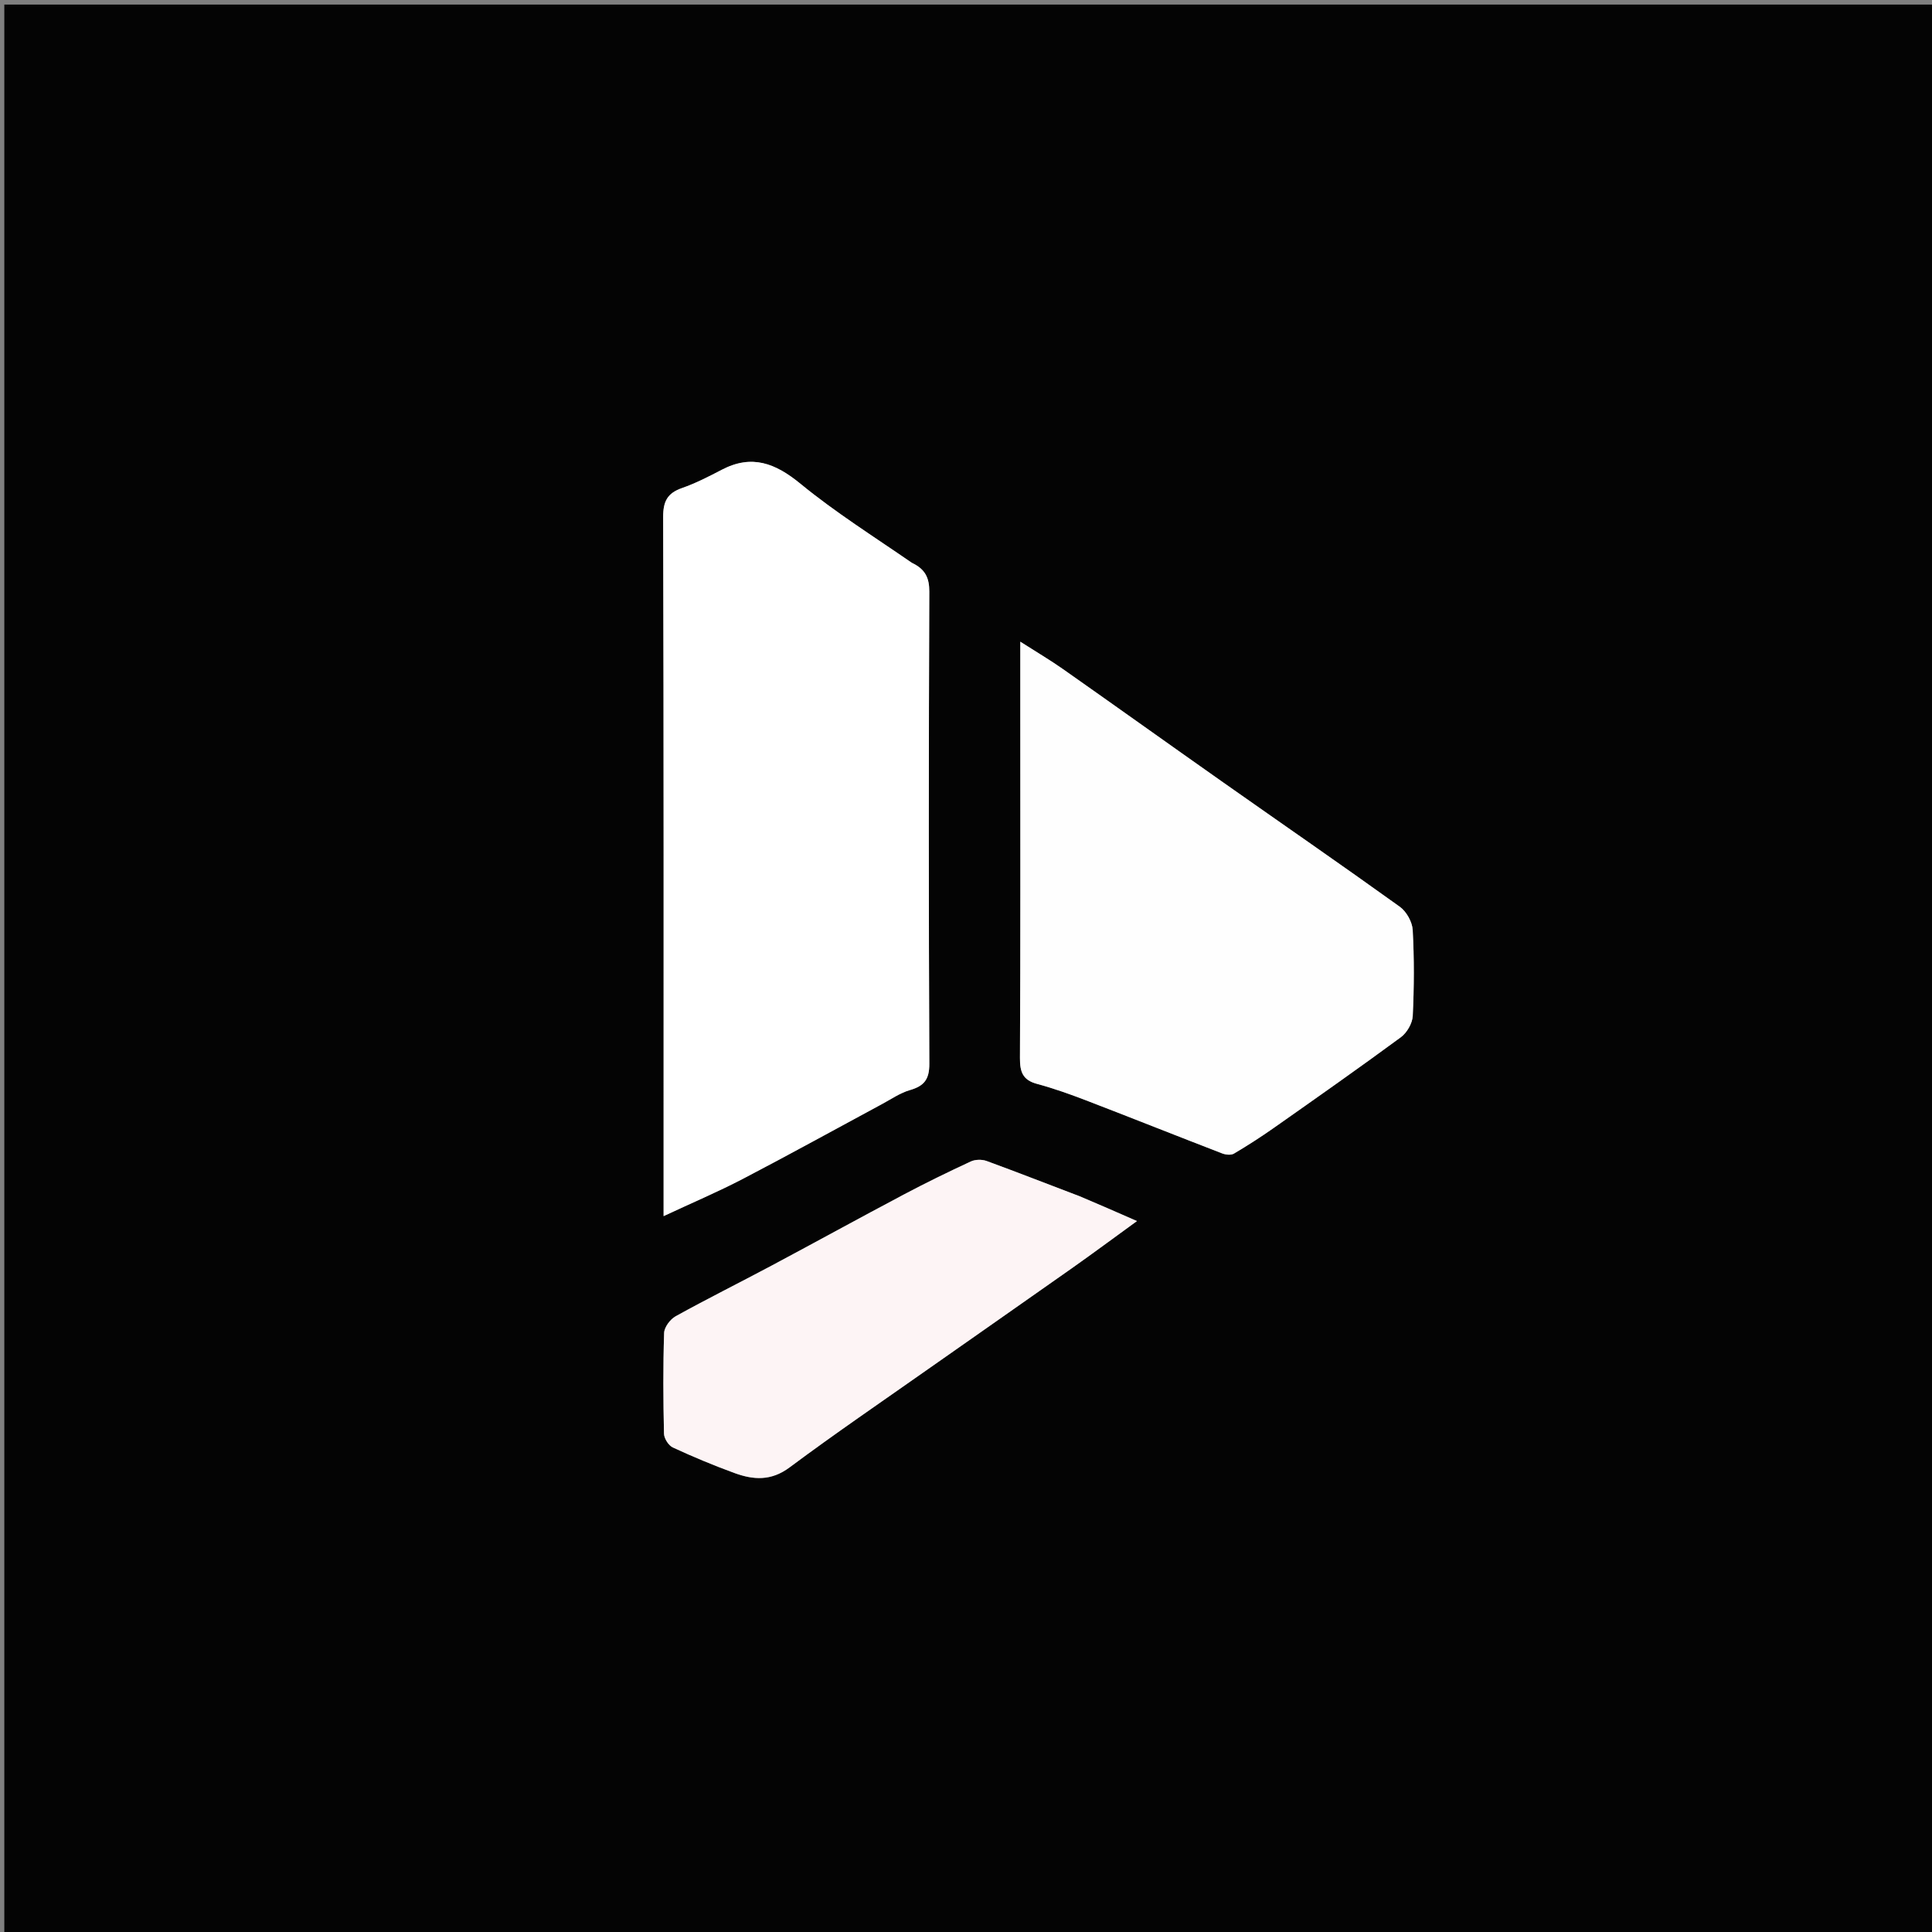 <svg version="1.1" id="Layer_1" xmlns="http://www.w3.org/2000/svg" xmlns:xlink="http://www.w3.org/1999/xlink" x="0px" y="0px"
	 width="100%" viewBox="0 0 460 460" enable-background="new 0 0 460 460" xml:space="preserve">
<rect x="0" y="0" width="460" height="460" fill="#808080" stroke="none"/>
<path fill="#040404" opacity="1" stroke="none" 
	d="
M207,461 
	C138.019,461 69.537,461 1.028,461 
	C1.028,307.727 1.028,154.454 1.028,1.09 
	C154.231,1.09 307.463,1.09 460.847,1.09 
	C460.847,154.333 460.847,307.667 460.847,461 
	C376.454,461 291.977,461 207,461 
M216.762,133.898 
	C208.002,127.714 198.873,121.981 190.606,115.197 
	C184.612,110.278 179.023,108.106 171.849,111.85 
	C168.775,113.455 165.656,115.06 162.394,116.199 
	C158.894,117.422 157.882,119.365 157.893,123.134 
	C158.049,176.766 158,230.398 158,284.03 
	C158,285.629 158,287.227 158,289.551 
	C164.778,286.385 170.947,283.768 176.87,280.681 
	C187.999,274.88 198.982,268.801 210.035,262.854 
	C212.209,261.685 214.316,260.219 216.643,259.547 
	C220,258.578 221.284,257.027 221.267,253.291 
	C221.104,215.816 221.115,178.339 221.261,140.864 
	C221.273,137.56 220.294,135.506 216.762,133.898 
M242.928,170.502 
	C242.928,197.641 242.991,224.781 242.847,251.919 
	C242.83,255.226 243.513,257.152 246.904,258.066 
	C250.883,259.14 254.79,260.533 258.641,262.013 
	C269.445,266.167 280.196,270.457 290.996,274.622 
	C291.831,274.944 293.101,275.079 293.795,274.669 
	C297.043,272.749 300.226,270.699 303.314,268.528 
	C313.437,261.408 323.57,254.297 333.535,246.96 
	C334.982,245.894 336.284,243.648 336.369,241.887 
	C336.695,235.076 336.727,228.228 336.357,221.422 
	C336.252,219.497 334.866,217.029 333.288,215.895 
	C319.353,205.88 305.224,196.137 291.19,186.258 
	C278.476,177.309 265.829,168.264 253.109,159.323 
	C250.096,157.205 246.91,155.331 242.928,152.785 
	C242.928,159.251 242.928,164.377 242.928,170.502 
M256.724,284.732 
	C249.459,281.943 242.214,279.096 234.905,276.426 
	C233.795,276.021 232.203,276.049 231.143,276.542 
	C225.75,279.046 220.398,281.656 215.143,284.439 
	C204.614,290.014 194.177,295.764 183.663,301.368 
	C176.08,305.41 168.383,309.239 160.867,313.399 
	C159.575,314.115 158.169,315.988 158.125,317.369 
	C157.865,325.358 157.913,333.362 158.094,341.355 
	C158.12,342.496 159.183,344.164 160.206,344.638 
	C165.014,346.865 169.92,348.911 174.899,350.728 
	C179.38,352.363 183.6,352.653 187.98,349.391 
	C198.833,341.307 210.024,333.676 221.097,325.889 
	C232.462,317.897 243.866,309.961 255.218,301.951 
	C260.254,298.398 265.204,294.723 270.705,290.731 
	C265.883,288.615 261.68,286.77 256.724,284.732 
z"/>
<path fill="#FFFFFF" opacity="1" stroke="none" 
	d="
M217.131,134.002 
	C220.294,135.506 221.273,137.56 221.261,140.864 
	C221.115,178.339 221.104,215.816 221.267,253.291 
	C221.284,257.027 220,258.578 216.643,259.547 
	C214.316,260.219 212.209,261.685 210.035,262.854 
	C198.982,268.801 187.999,274.88 176.87,280.681 
	C170.947,283.768 164.778,286.385 158,289.551 
	C158,287.227 158,285.629 158,284.03 
	C158,230.398 158.049,176.766 157.893,123.134 
	C157.882,119.365 158.894,117.422 162.394,116.199 
	C165.656,115.06 168.775,113.455 171.849,111.85 
	C179.023,108.106 184.612,110.278 190.606,115.197 
	C198.873,121.981 208.002,127.714 217.131,134.002 
z"/>
<path fill="#FEFEFE" opacity="1" stroke="none" 
	d="
M242.928,170.003 
	C242.928,164.377 242.928,159.251 242.928,152.785 
	C246.91,155.331 250.096,157.205 253.109,159.323 
	C265.829,168.264 278.476,177.309 291.19,186.258 
	C305.224,196.137 319.353,205.88 333.288,215.895 
	C334.866,217.029 336.252,219.497 336.357,221.422 
	C336.727,228.228 336.695,235.076 336.369,241.887 
	C336.284,243.648 334.982,245.894 333.535,246.96 
	C323.57,254.297 313.437,261.408 303.314,268.528 
	C300.226,270.699 297.043,272.749 293.795,274.669 
	C293.101,275.079 291.831,274.944 290.996,274.622 
	C280.196,270.457 269.445,266.167 258.641,262.013 
	C254.79,260.533 250.883,259.14 246.904,258.066 
	C243.513,257.152 242.83,255.226 242.847,251.919 
	C242.991,224.781 242.928,197.641 242.928,170.003 
z"/>
<path fill="#FDF4F5" opacity="1" stroke="none" 
	d="
M257.1,284.829 
	C261.68,286.77 265.883,288.615 270.705,290.731 
	C265.204,294.723 260.254,298.398 255.218,301.951 
	C243.866,309.961 232.462,317.897 221.097,325.889 
	C210.024,333.676 198.833,341.307 187.98,349.391 
	C183.6,352.653 179.38,352.363 174.899,350.728 
	C169.92,348.911 165.014,346.865 160.206,344.638 
	C159.183,344.164 158.12,342.496 158.094,341.355 
	C157.913,333.362 157.865,325.358 158.125,317.369 
	C158.169,315.988 159.575,314.115 160.867,313.399 
	C168.383,309.239 176.08,305.41 183.663,301.368 
	C194.177,295.764 204.614,290.014 215.143,284.439 
	C220.398,281.656 225.75,279.046 231.143,276.542 
	C232.203,276.049 233.795,276.021 234.905,276.426 
	C242.214,279.096 249.459,281.943 257.1,284.829 
z"/>
</svg>